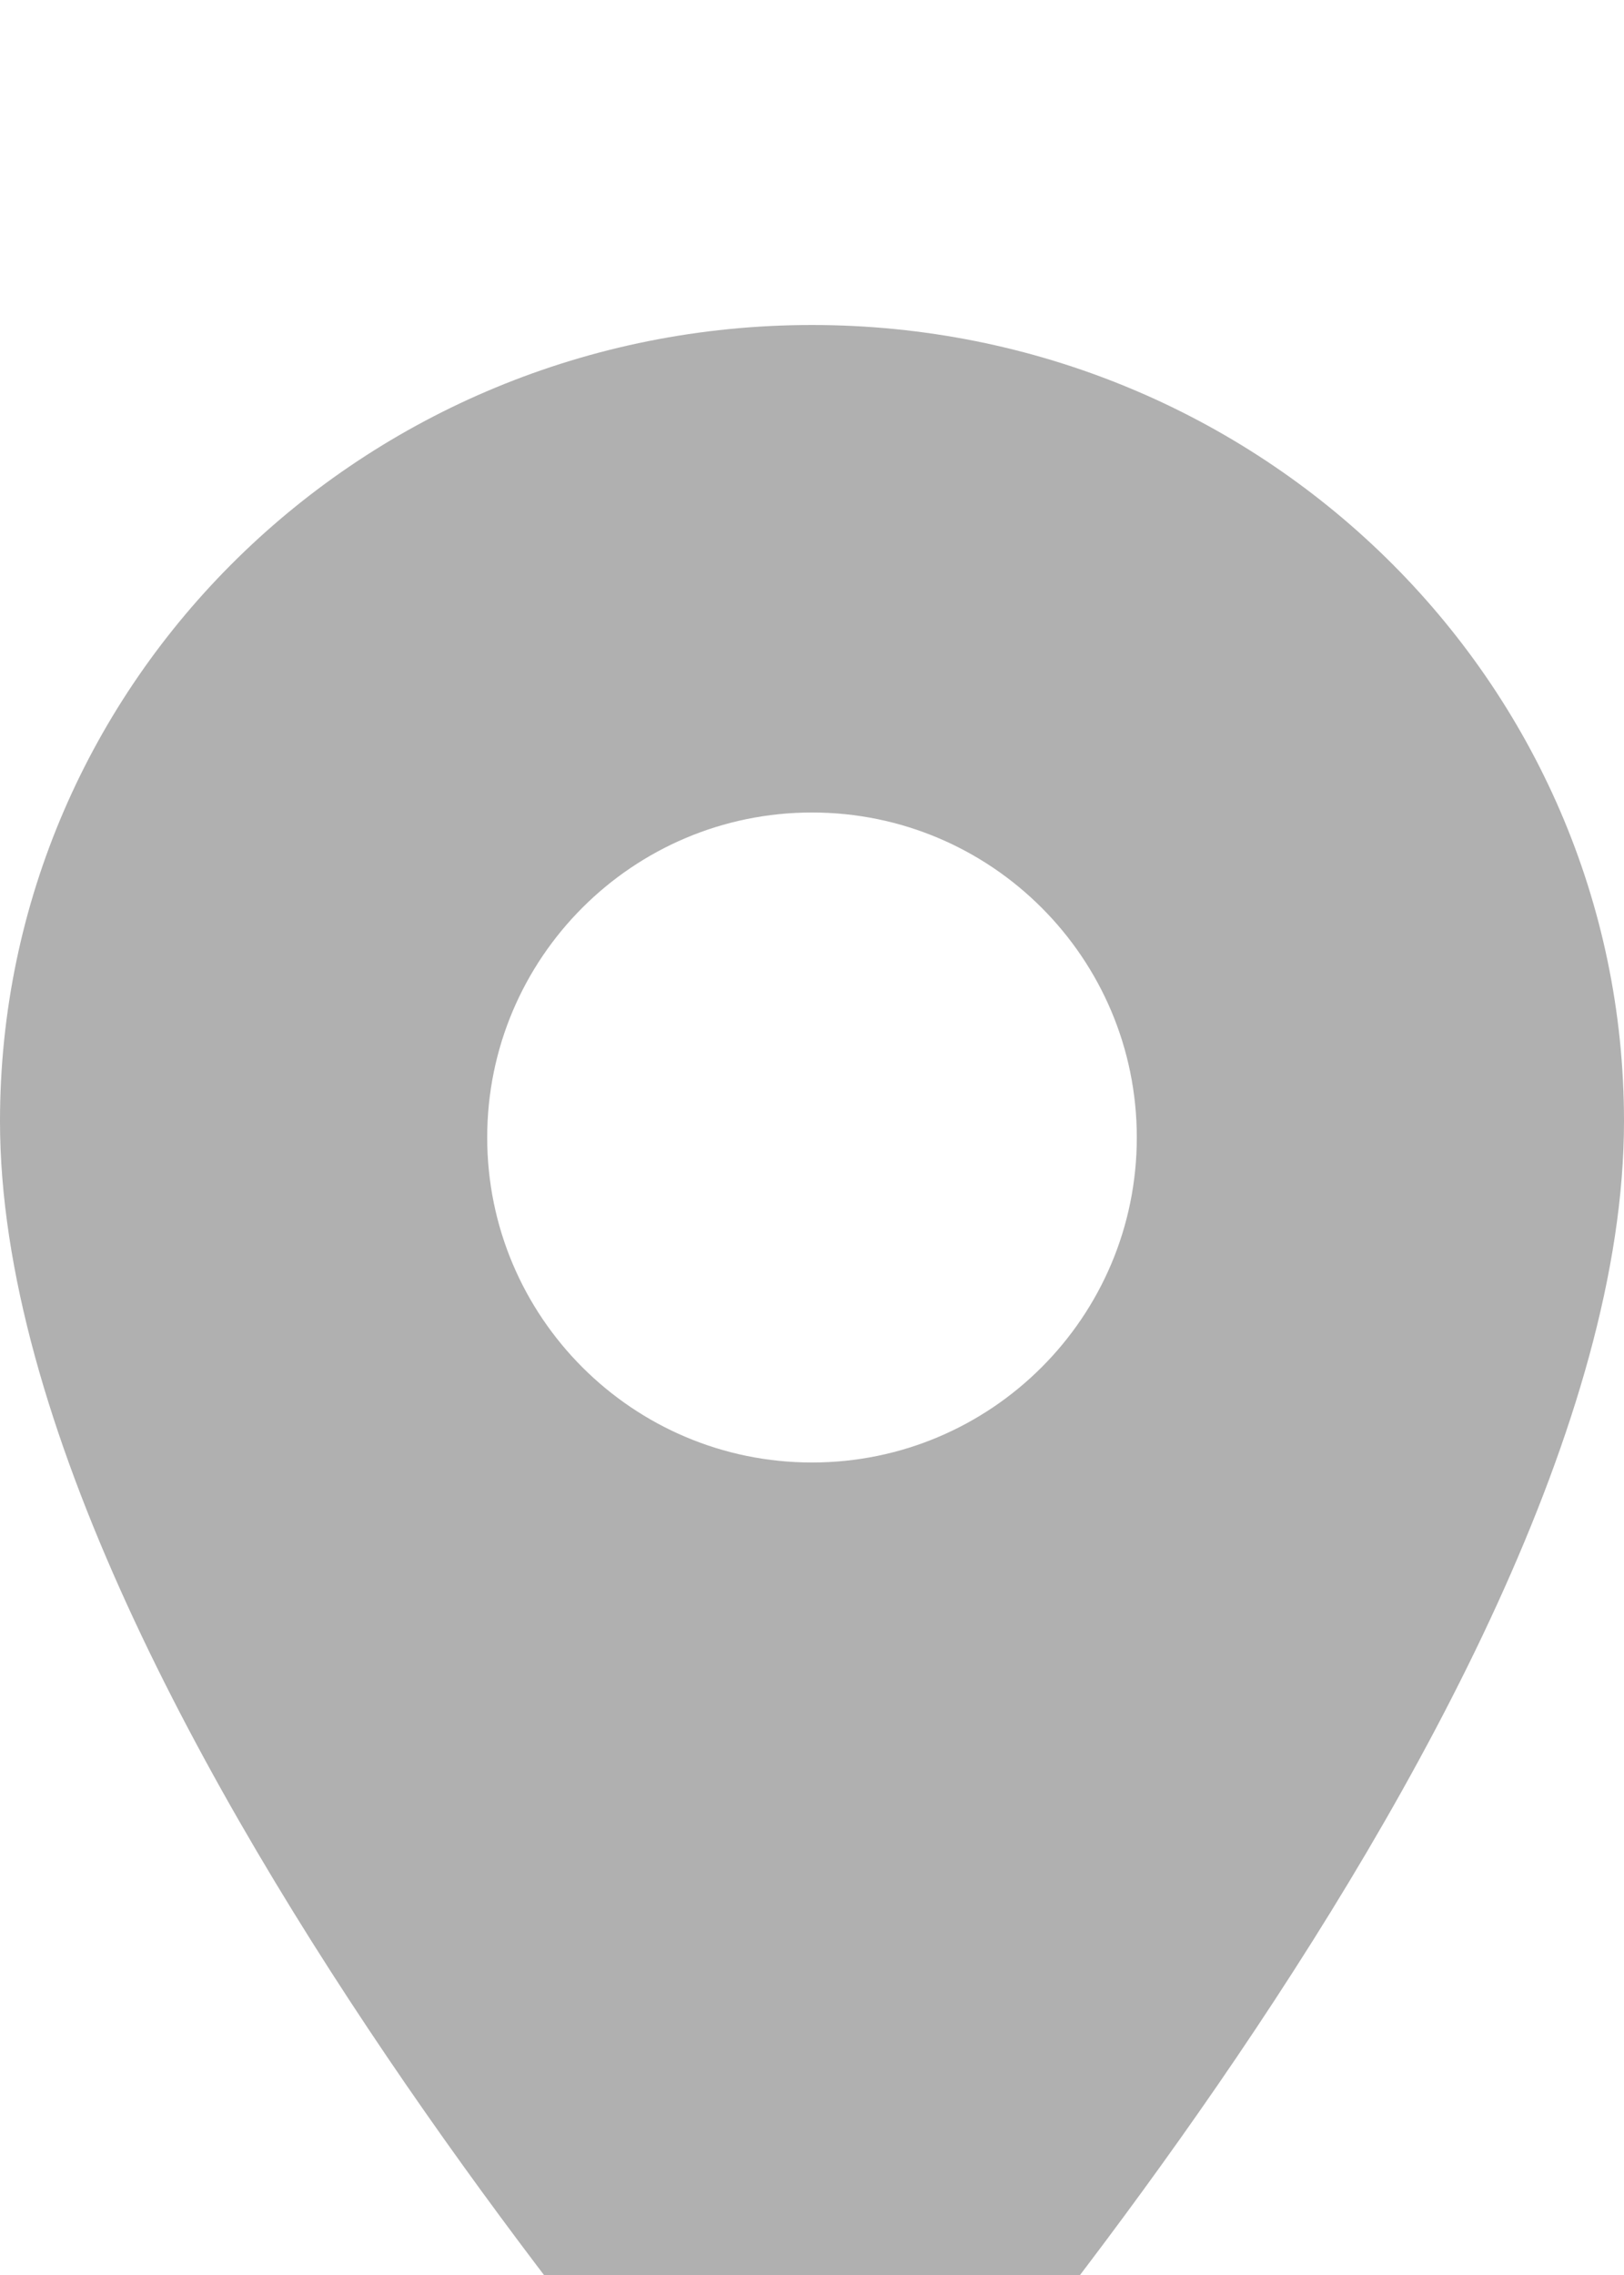 <?xml version="1.0" encoding="UTF-8"?>
<svg width="10px" height="14px" viewBox="0 0 10 14" version="1.1" xmlns="http://www.w3.org/2000/svg" xmlns:xlink="http://www.w3.org/1999/xlink">
    <!-- Generator: Sketch 55 (78076) - https://sketchapp.com -->
    <title>Shape</title>
    <desc>Created with Sketch.</desc>
    <defs>
        <filter x="-5.4%" y="-3.9%" width="109.4%" height="108.9%" filterUnits="objectBoundingBox" id="filter-1">
            <feOffset dx="0" dy="2" in="SourceAlpha" result="shadowOffsetOuter1"></feOffset>
            <feGaussianBlur stdDeviation="2" in="shadowOffsetOuter1" result="shadowBlurOuter1"></feGaussianBlur>
            <feColorMatrix values="0 0 0 0 1   0 0 0 0 0.993   0 0 0 0 0.993  0 0 0 0.5 0" type="matrix" in="shadowBlurOuter1" result="shadowMatrixOuter1"></feColorMatrix>
            <feMerge>
                <feMergeNode in="shadowMatrixOuter1"></feMergeNode>
                <feMergeNode in="SourceGraphic"></feMergeNode>
            </feMerge>
        </filter>
        <rect id="path-2" x="0" y="0" width="287" height="358" rx="9"></rect>
        <filter x="-2.4%" y="-1.4%" width="104.9%" height="103.9%" filterUnits="objectBoundingBox" id="filter-3">
            <feOffset dx="0" dy="2" in="SourceAlpha" result="shadowOffsetOuter1"></feOffset>
            <feGaussianBlur stdDeviation="2" in="shadowOffsetOuter1" result="shadowBlurOuter1"></feGaussianBlur>
            <feColorMatrix values="0 0 0 0 0.32   0 0 0 0 0.32   0 0 0 0 0.32  0 0 0 0.5 0" type="matrix" in="shadowBlurOuter1"></feColorMatrix>
        </filter>
    </defs>
    <g id="Symbols" stroke="none" stroke-width="1" fill="none" fill-rule="evenodd">
        <g id="Property-Card" transform="translate(-16, -237)">
            <g filter="url(#filter-1)">
                <g id="Container">
                    <use fill="black" fill-opacity="1" filter="url(#filter-3)" xlink:href="#path-2"></use>
                    <use fill="#FFFFFF" fill-rule="evenodd" xlink:href="#path-2"></use>
                </g>
                <g id="Location" transform="translate(16, 235.702)" fill="#B0B0B0">
                    <path d="M5,1.298 C2.236,1.298 0,3.489 0,6.198 C0,9.873 5,15.298 5,15.298 C5,15.298 10,9.873 10,6.198 C10,3.489 7.764,1.298 5,1.298 L5,1.298 Z M5,8.298 C3.896,8.298 3,7.402 3,6.298 C3,5.194 3.896,4.298 5,4.298 C6.104,4.298 7,5.194 7,6.298 C7,7.402 6.104,8.298 5,8.298 L5,8.298 Z" id="Shape"></path>
                </g>
            </g>
        </g>
    </g>
</svg>